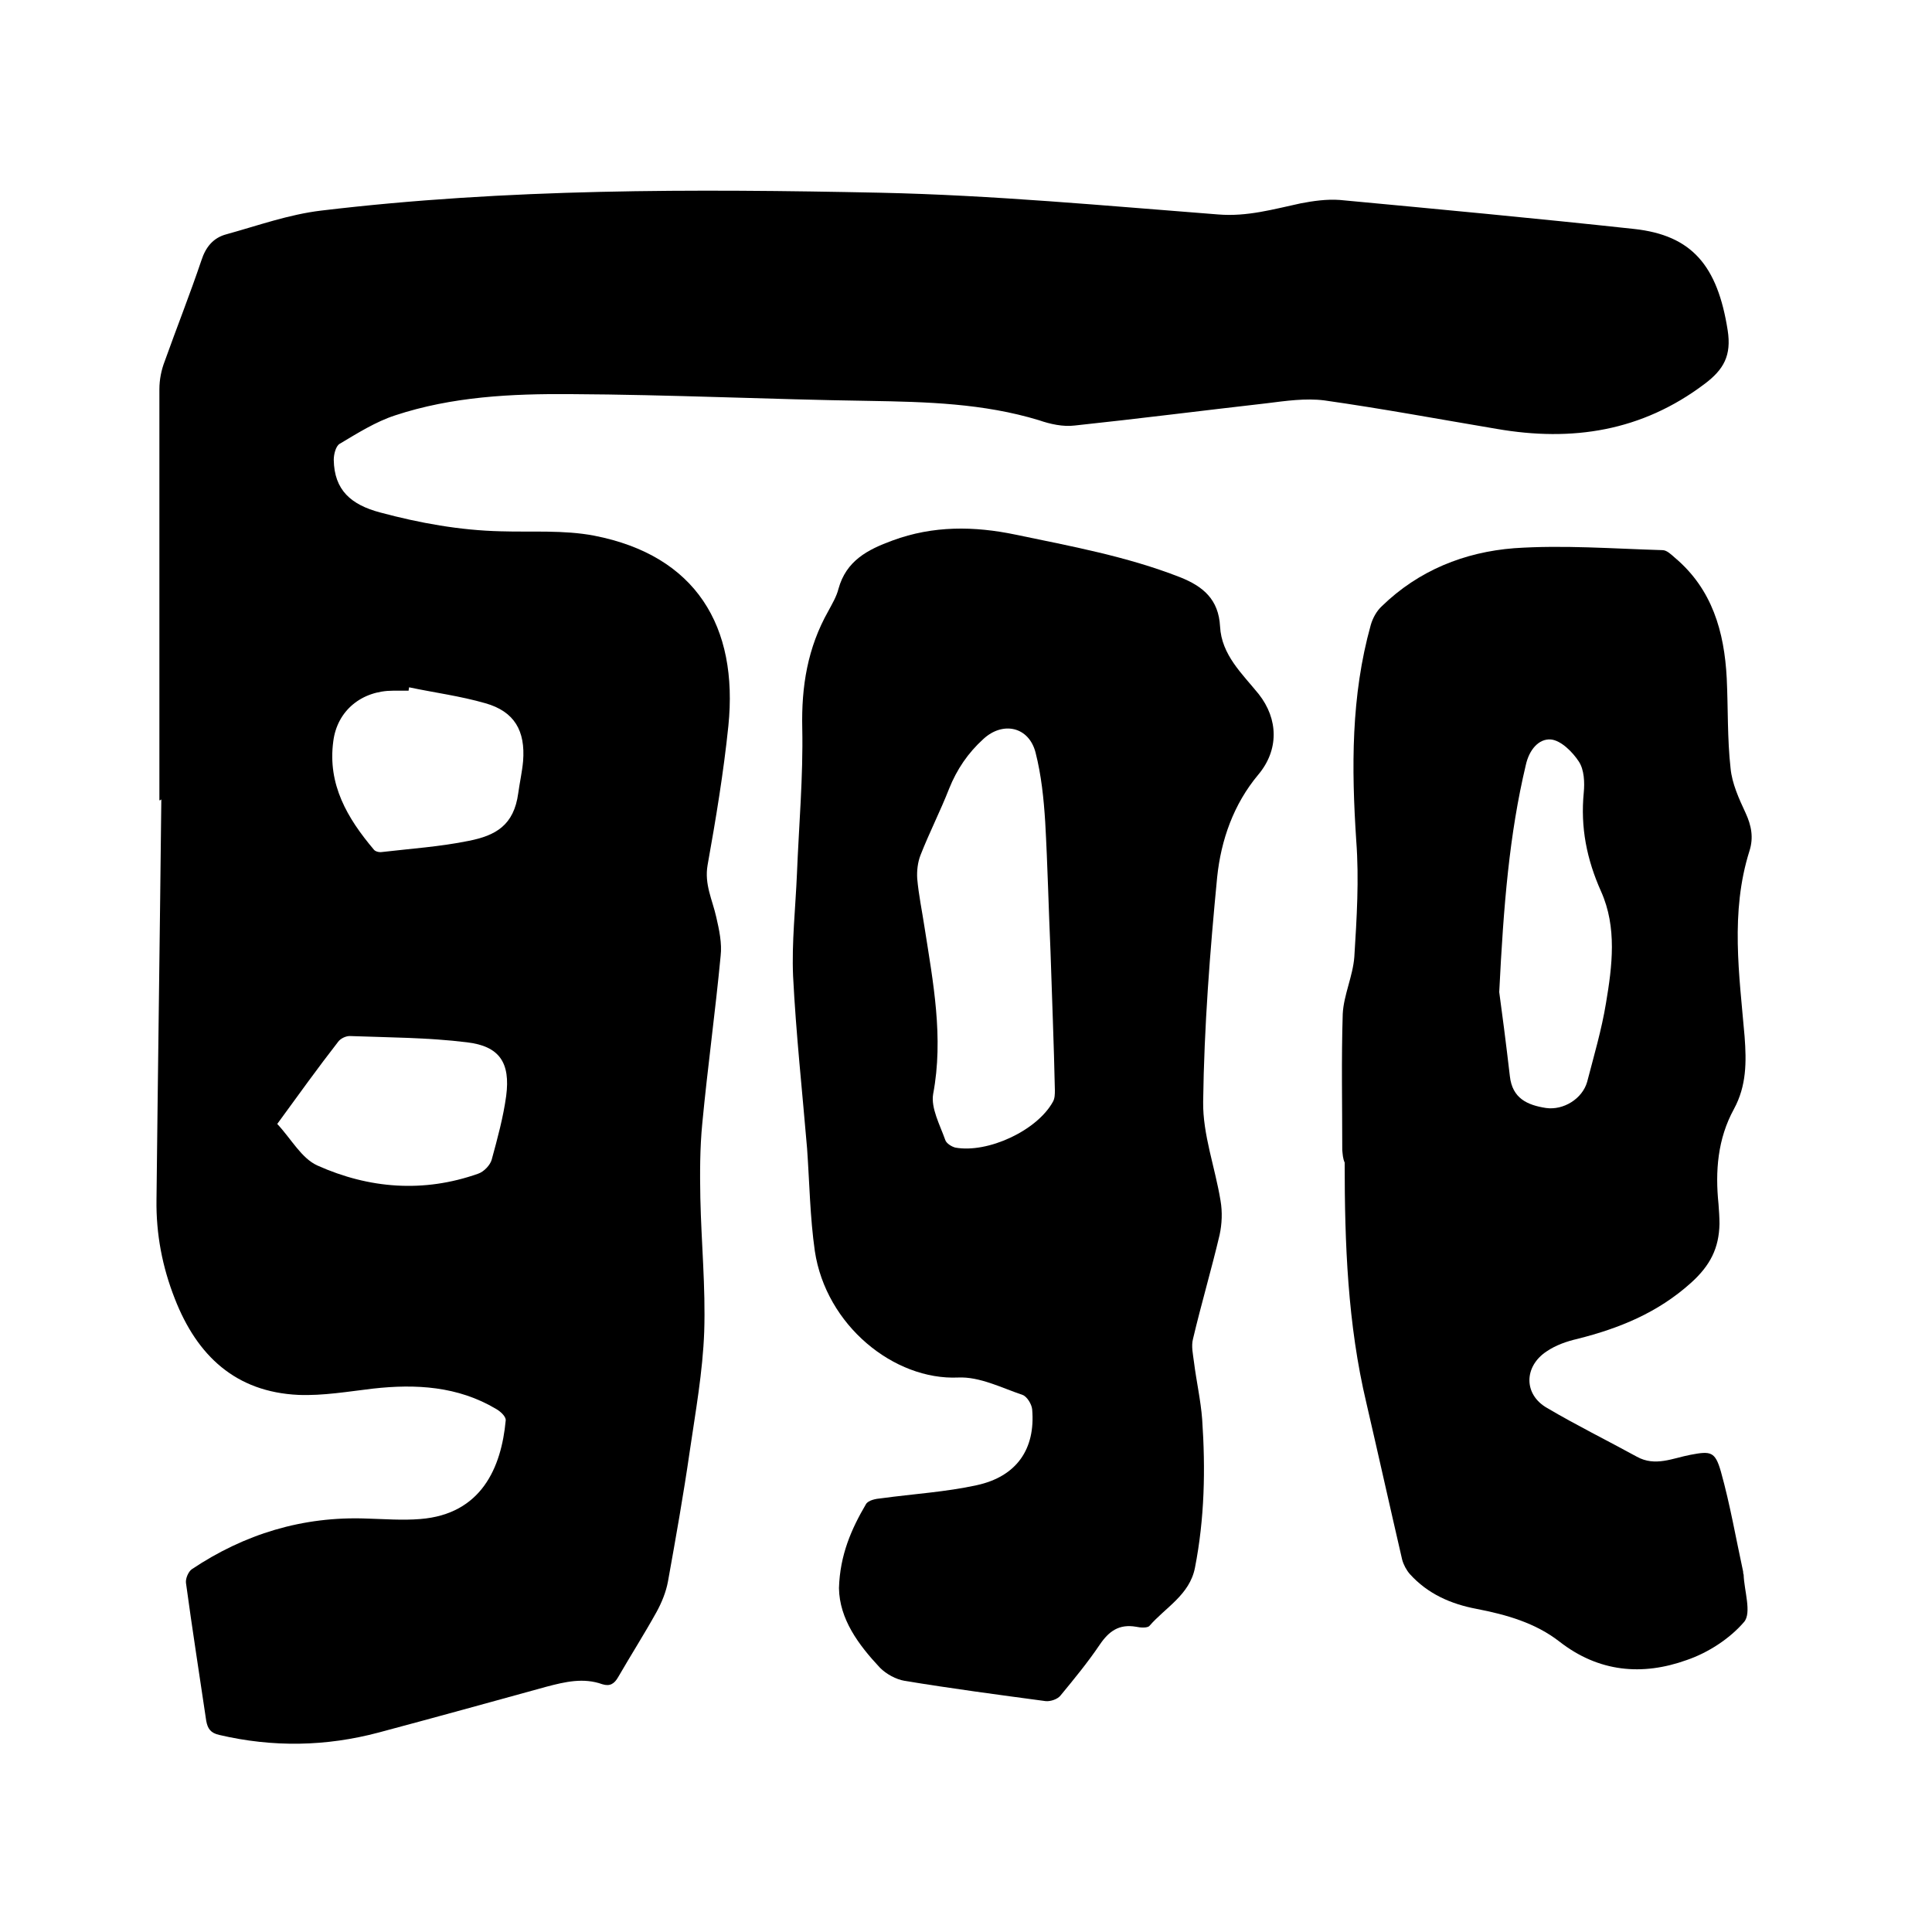 <svg enable-background="new 0 0 400 400" viewBox="0 0 400 400" xmlns="http://www.w3.org/2000/svg"><path d="m33 165.7c0-28.4 0-56.7 0-85.1 0-2 .4-4 1.1-5.8 2.5-7 5.2-13.8 7.6-20.9.9-2.8 2.5-4.7 5.2-5.4 6.5-1.8 12.9-4.1 19.6-4.9 38.4-4.6 77.1-4.5 115.7-3.7 23.3.5 46.7 2.7 70 4.5 6 .5 11.5-1.1 17.1-2.3 2.6-.5 5.4-.9 8.1-.7 20.3 1.9 40.6 3.8 60.9 6 12 1.3 17.3 7.6 19.4 21 .8 5.2-.8 8.1-4.8 11.1-13 9.8-27.4 12-43 9.3-11.9-2-23.7-4.2-35.7-5.9-3.9-.5-8 .1-12 .6-13.2 1.5-26.5 3.2-39.7 4.6-2.4.3-5.1-.3-7.4-1.1-11.5-3.5-23.3-3.8-35.1-4-20.6-.3-41.2-1.3-61.8-1.4-12.3-.1-24.6.5-36.4 4.4-4 1.3-7.8 3.7-11.5 5.9-.8.5-1.2 2.2-1.2 3.3.1 6.3 3.6 9.3 9.6 10.9 8.2 2.2 16.5 3.7 25 3.9 6.4.2 13-.3 19.3.9 21.1 4.1 29.9 18.8 27.8 39.4-1 9.7-2.6 19.3-4.3 28.8-.7 4 1 7.2 1.8 10.8.6 2.6 1.2 5.4.9 8-1.1 11.6-2.7 23.1-3.8 34.7-.5 5.1-.5 10.3-.4 15.5.2 9.2 1.1 18.4.8 27.6-.3 8.3-1.8 16.6-3 24.8-1.3 9-2.9 18-4.5 26.9-.4 2.2-1.3 4.4-2.4 6.4-2.5 4.5-5.3 8.9-7.9 13.4-.8 1.4-1.7 2-3.3 1.5-3.9-1.4-7.7-.5-11.5.5-11.6 3.2-23.2 6.4-34.8 9.5-10.9 2.9-21.9 3.1-33 .5-1.8-.4-2.4-1.3-2.7-2.9-1.4-9.5-2.9-19-4.2-28.6-.1-.9.5-2.3 1.2-2.8 10.9-7.3 23-11 36.2-10.5 3.7.1 7.4.4 11.1.1 12.7-1 16.8-10.7 17.7-20.4.1-.8-1.1-1.9-2-2.4-7.9-4.7-16.6-5.2-25.5-4.2-5.1.6-10.3 1.5-15.4 1.3-13-.6-21-8.1-25.6-19.9-2.6-6.6-3.9-13.4-3.8-20.5.3-27.6.7-55.2 1-82.9-.2.2-.3.2-.4.2zm24.4 67c2.9 3.1 5 7.1 8.3 8.6 10.7 4.8 22 5.7 33.3 1.7 1.2-.4 2.5-1.8 2.8-2.9 1.2-4.4 2.4-8.8 3-13.2.9-6.9-1.4-10.3-8.1-11.1-8.1-1-16.2-1-24.3-1.3-.8 0-1.9.5-2.4 1.2-4.2 5.4-8.3 11.1-12.6 17zm27.3-90.4c0 .2-.1.4-.1.7-1.1 0-2.1 0-3.2 0-6.5 0-11.6 4.1-12.4 10.5-1.2 8.9 2.9 15.9 8.4 22.4.3.4 1.1.6 1.7.5 6-.7 12-1.1 17.9-2.3 5.6-1.1 9.4-3.2 10.3-9.9.3-2.2.8-4.4 1-6.6.5-6.3-1.8-10.3-7.8-12-5.2-1.5-10.6-2.2-15.8-3.3z"/><path d="m173.7 328.8c.2-6.9 2.6-12.3 5.6-17.4.5-.8 2-1.1 3.2-1.2 6.6-.9 13.3-1.3 19.7-2.7 8.3-1.8 12.2-7.5 11.5-15.7-.1-1.1-1.1-2.7-2-3-4.4-1.5-8.9-3.8-13.3-3.6-13.3.6-27.4-10.8-29.7-26.2-1-7-1.1-14.1-1.6-21.2-1-11.9-2.3-23.8-2.9-35.7-.3-7 .5-14.1.8-21.2.4-10 1.3-20.1 1.1-30.1-.2-8.7 1.1-16.7 5.4-24.3.8-1.5 1.7-3 2.1-4.6 1.6-5.8 6-8.1 11.2-10 8.4-3.1 16.9-3 25.5-1.2 11.5 2.4 23 4.5 34 8.8 4.8 1.9 8 4.6 8.3 10.2.3 5.9 4.6 9.8 8 14 4.1 5.2 4.2 11.6-.1 16.7-5.1 6.1-7.7 13.5-8.5 21.2-1.5 15.5-2.7 31-2.9 46.5-.1 6.8 2.5 13.7 3.6 20.5.4 2.3.3 4.8-.2 7.1-1.7 7.2-3.8 14.3-5.5 21.5-.4 1.5 0 3.2.2 4.8.5 4 1.4 7.9 1.7 11.9.7 10.3.5 20.5-1.5 30.7-1.1 5.6-6.1 8.2-9.4 12-.4.5-1.9.4-2.8.2-3.5-.6-5.6.9-7.5 3.7-2.5 3.7-5.3 7.1-8.1 10.5-.6.8-2.1 1.3-3.1 1.2-9.7-1.3-19.5-2.6-29.2-4.2-1.8-.3-3.8-1.4-5.1-2.7-4.5-4.8-8.4-10.1-8.5-16.5zm43.8-131.7c-.4-9-.6-18-1.1-26.9-.3-4.8-.8-9.7-2-14.4-1.4-5.4-6.8-6.5-10.8-2.8-3.2 2.9-5.5 6.3-7.1 10.3-1.8 4.6-4.1 9.1-5.9 13.7-.6 1.5-.8 3.3-.7 4.9.3 3.4 1 6.7 1.5 10 1.8 11.5 4 22.9 1.8 34.6-.5 2.9 1.4 6.4 2.5 9.5.2.7 1.3 1.4 2.1 1.6 6.7 1.2 16.9-3.5 20.2-9.5.4-.7.4-1.6.4-2.4-.2-9.6-.6-19.1-.9-28.6z"/><path d="m277.9 238.1c0-9.4-.2-18.8.1-28.2.2-3.9 2.1-7.8 2.4-11.8.5-8 1-16 .4-24-1-15.1-1.1-30 3-44.7.4-1.4 1.2-2.9 2.3-3.9 7.6-7.4 17.1-11.2 27.4-12 10.2-.7 20.4.1 30.7.4.9 0 1.8.9 2.6 1.6 7.7 6.5 10.2 15.3 10.7 24.9.3 6.2.1 12.5.8 18.7.3 3.1 1.7 6.2 3.1 9.2 1.2 2.6 1.7 5.1.8 7.9-4 12.7-2.1 25.6-1 38.4.4 5.3.4 10.2-2.2 15-3.4 6.2-3.9 12.9-3.2 19.7.1 1.4.2 2.7.2 4.1-.1 5-1.9 8.6-5.9 12.2-6.9 6.2-14.8 9.4-23.5 11.6-2.2.5-4.5 1.3-6.4 2.6-4.7 3.1-4.8 8.9.1 11.7 6.1 3.6 12.4 6.7 18.6 10.1 3.8 2.1 7.4.3 11.1-.4 4.2-.8 5.1-.7 6.3 3.5 1.9 6.8 3.1 13.8 4.6 20.7 0 .2 0 .4.1.6.1 3.3 1.7 7.9.1 9.8-3 3.5-7.5 6.4-11.9 7.9-9.2 3.3-18.2 2.5-26.3-3.8-5-3.9-11-5.6-17.2-6.8-5.3-1-10.1-3.1-13.8-7.2-.7-.8-1.3-1.9-1.6-3-2.5-10.8-4.9-21.6-7.4-32.4-3.9-16.4-4.5-33.1-4.5-49.8-.4-.9-.4-1.7-.5-2.6zm32.5-32.7c.5 3.6 1.4 10.5 2.2 17.4.5 4.6 3.6 6 7.5 6.6 3.6.5 7.5-1.9 8.5-5.4 1.4-5.4 3-10.8 3.9-16.3 1.3-7.7 2.3-15.7-1-23.1-3-6.7-4.3-13.3-3.6-20.5.2-2.1.1-4.7-1-6.4-1.3-2-3.7-4.4-5.8-4.6-2.5-.2-4.5 2.1-5.2 5.3-3.4 14.3-4.6 28.9-5.5 47z"/></svg>